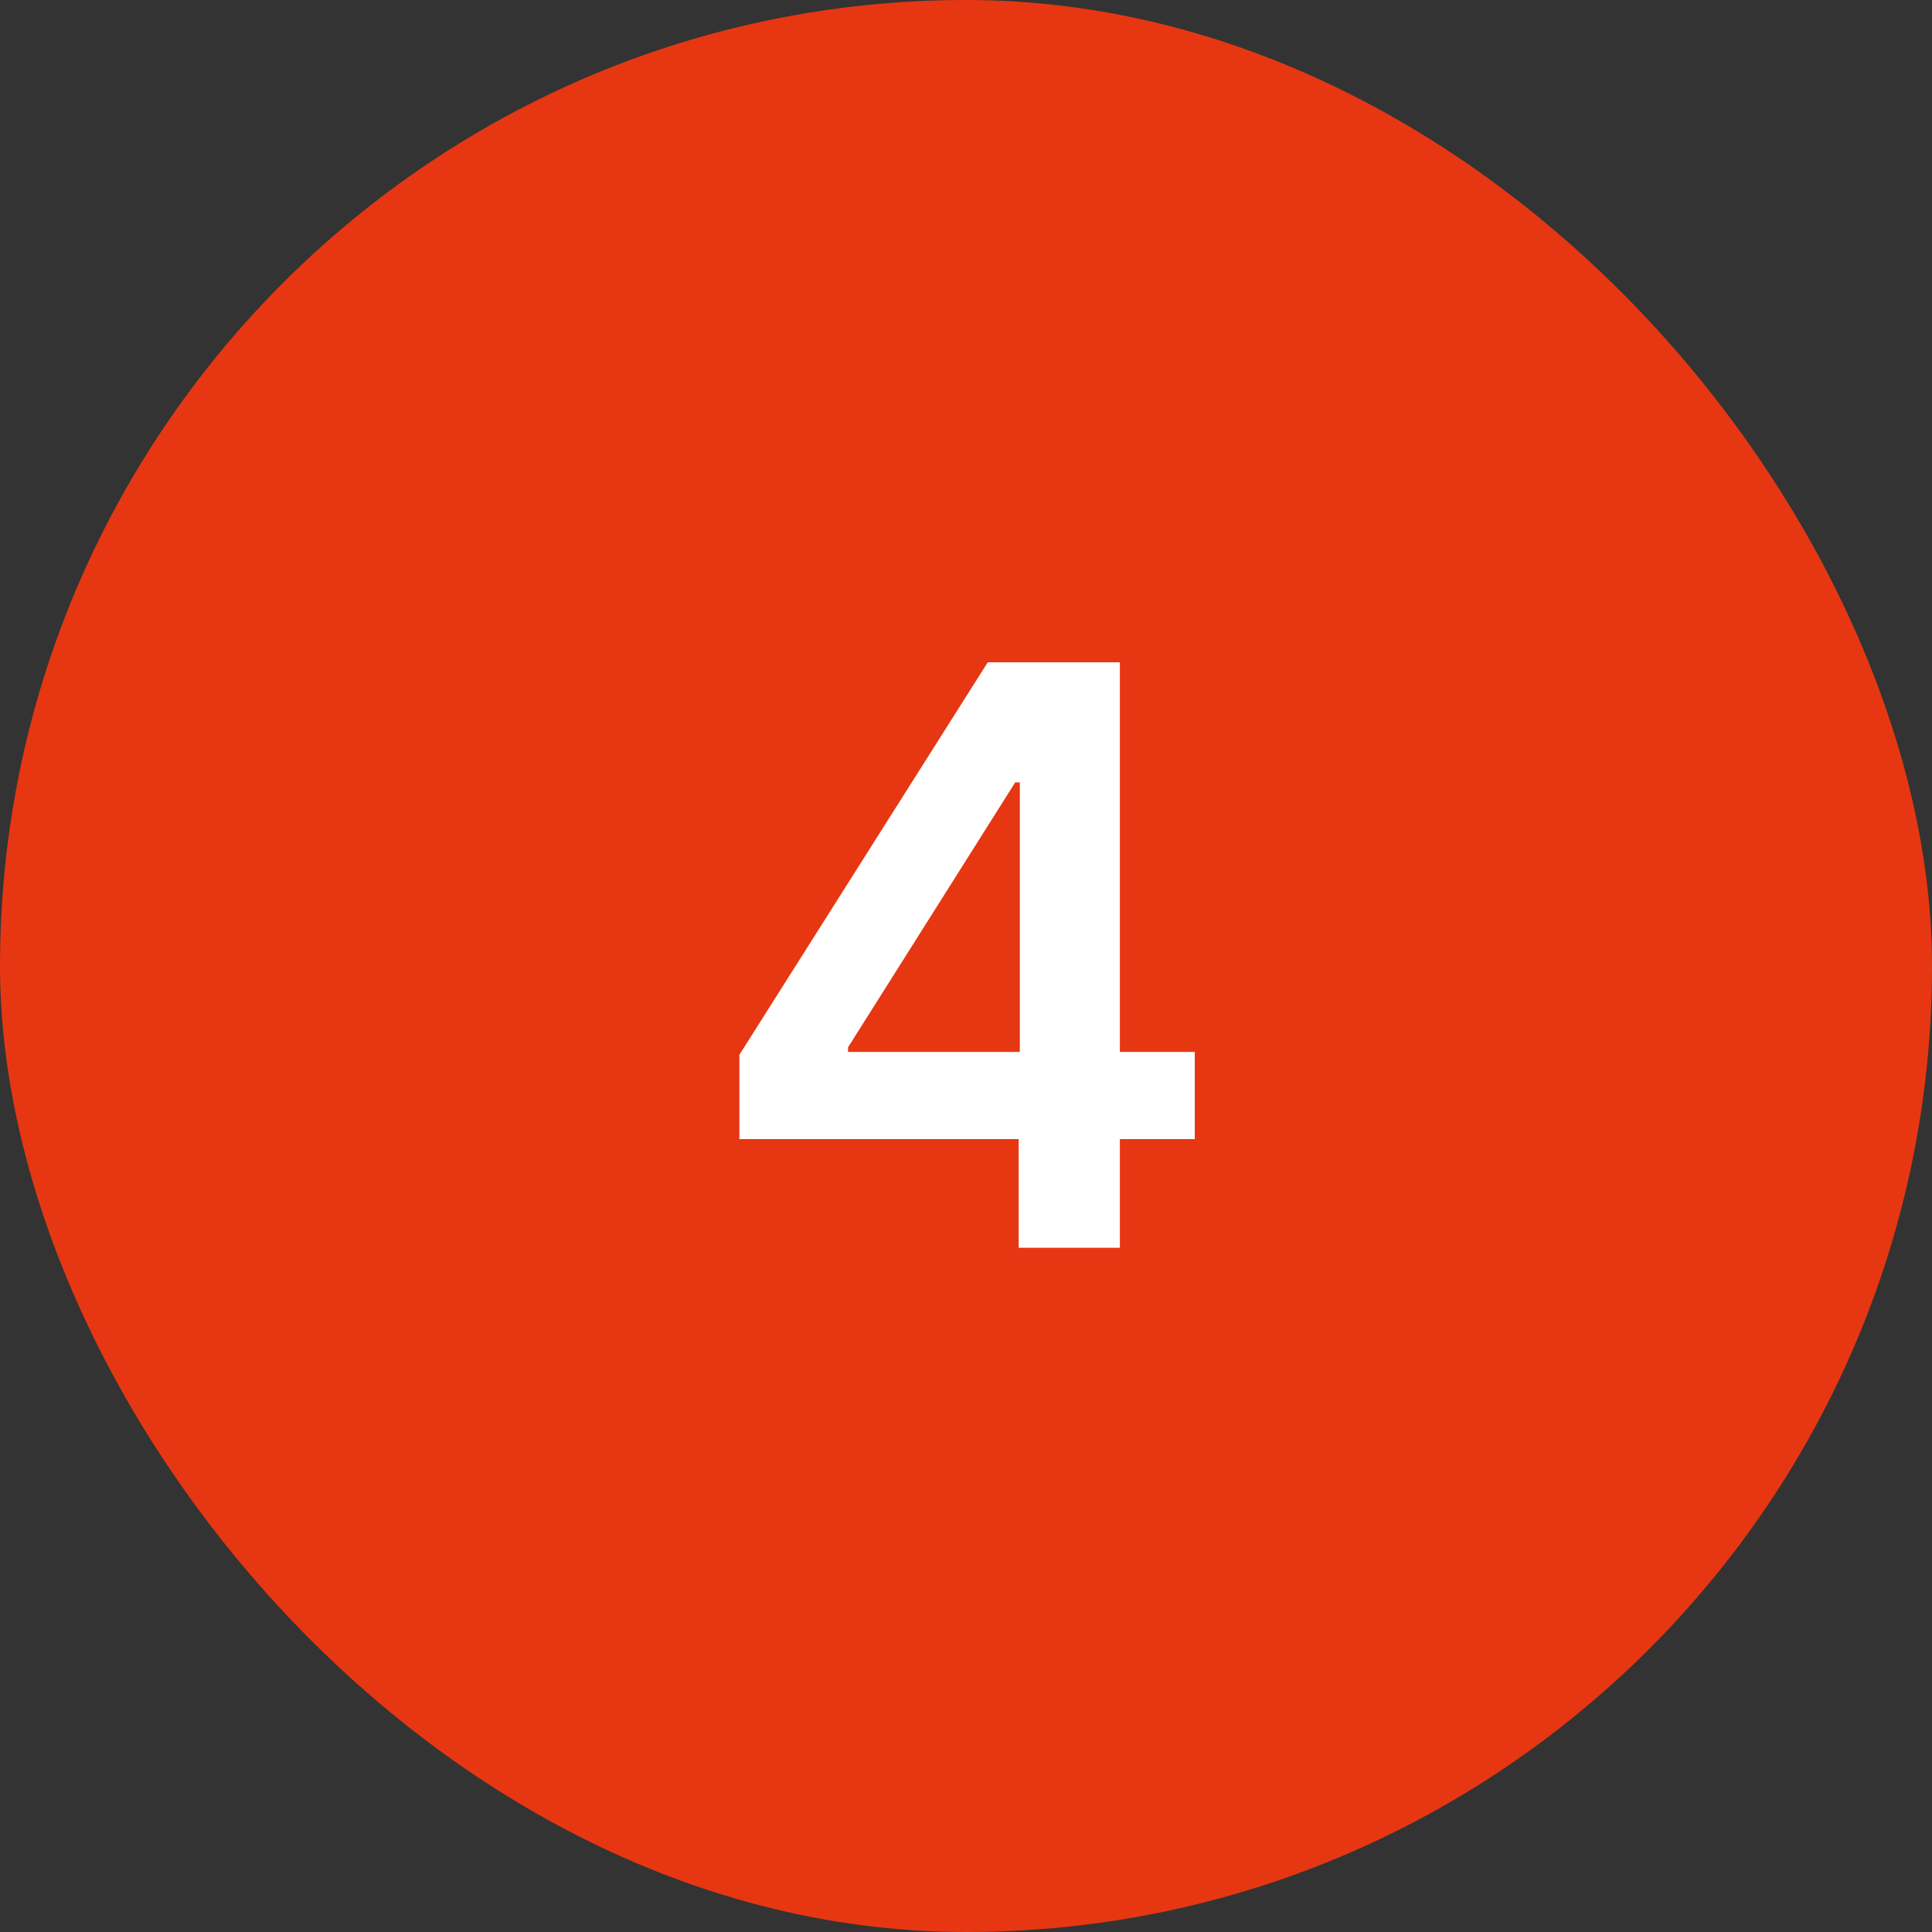<svg width="48" height="48" viewBox="0 0 48 48" fill="none" xmlns="http://www.w3.org/2000/svg">
<rect x="0" y="0" width="48" height="48" fill="#333333" stroke="none"/>
<rect width="48" height="48" rx="24" fill="#E63712"/>
<path d="M18.37 28.301V26.206L24.541 16.454H26.289V19.438H25.223L21.069 26.021V26.135H29.684V28.301H18.37ZM25.309 31V27.662L25.337 26.724V16.454H27.823V31H25.309Z" fill="white"/>
</svg>
